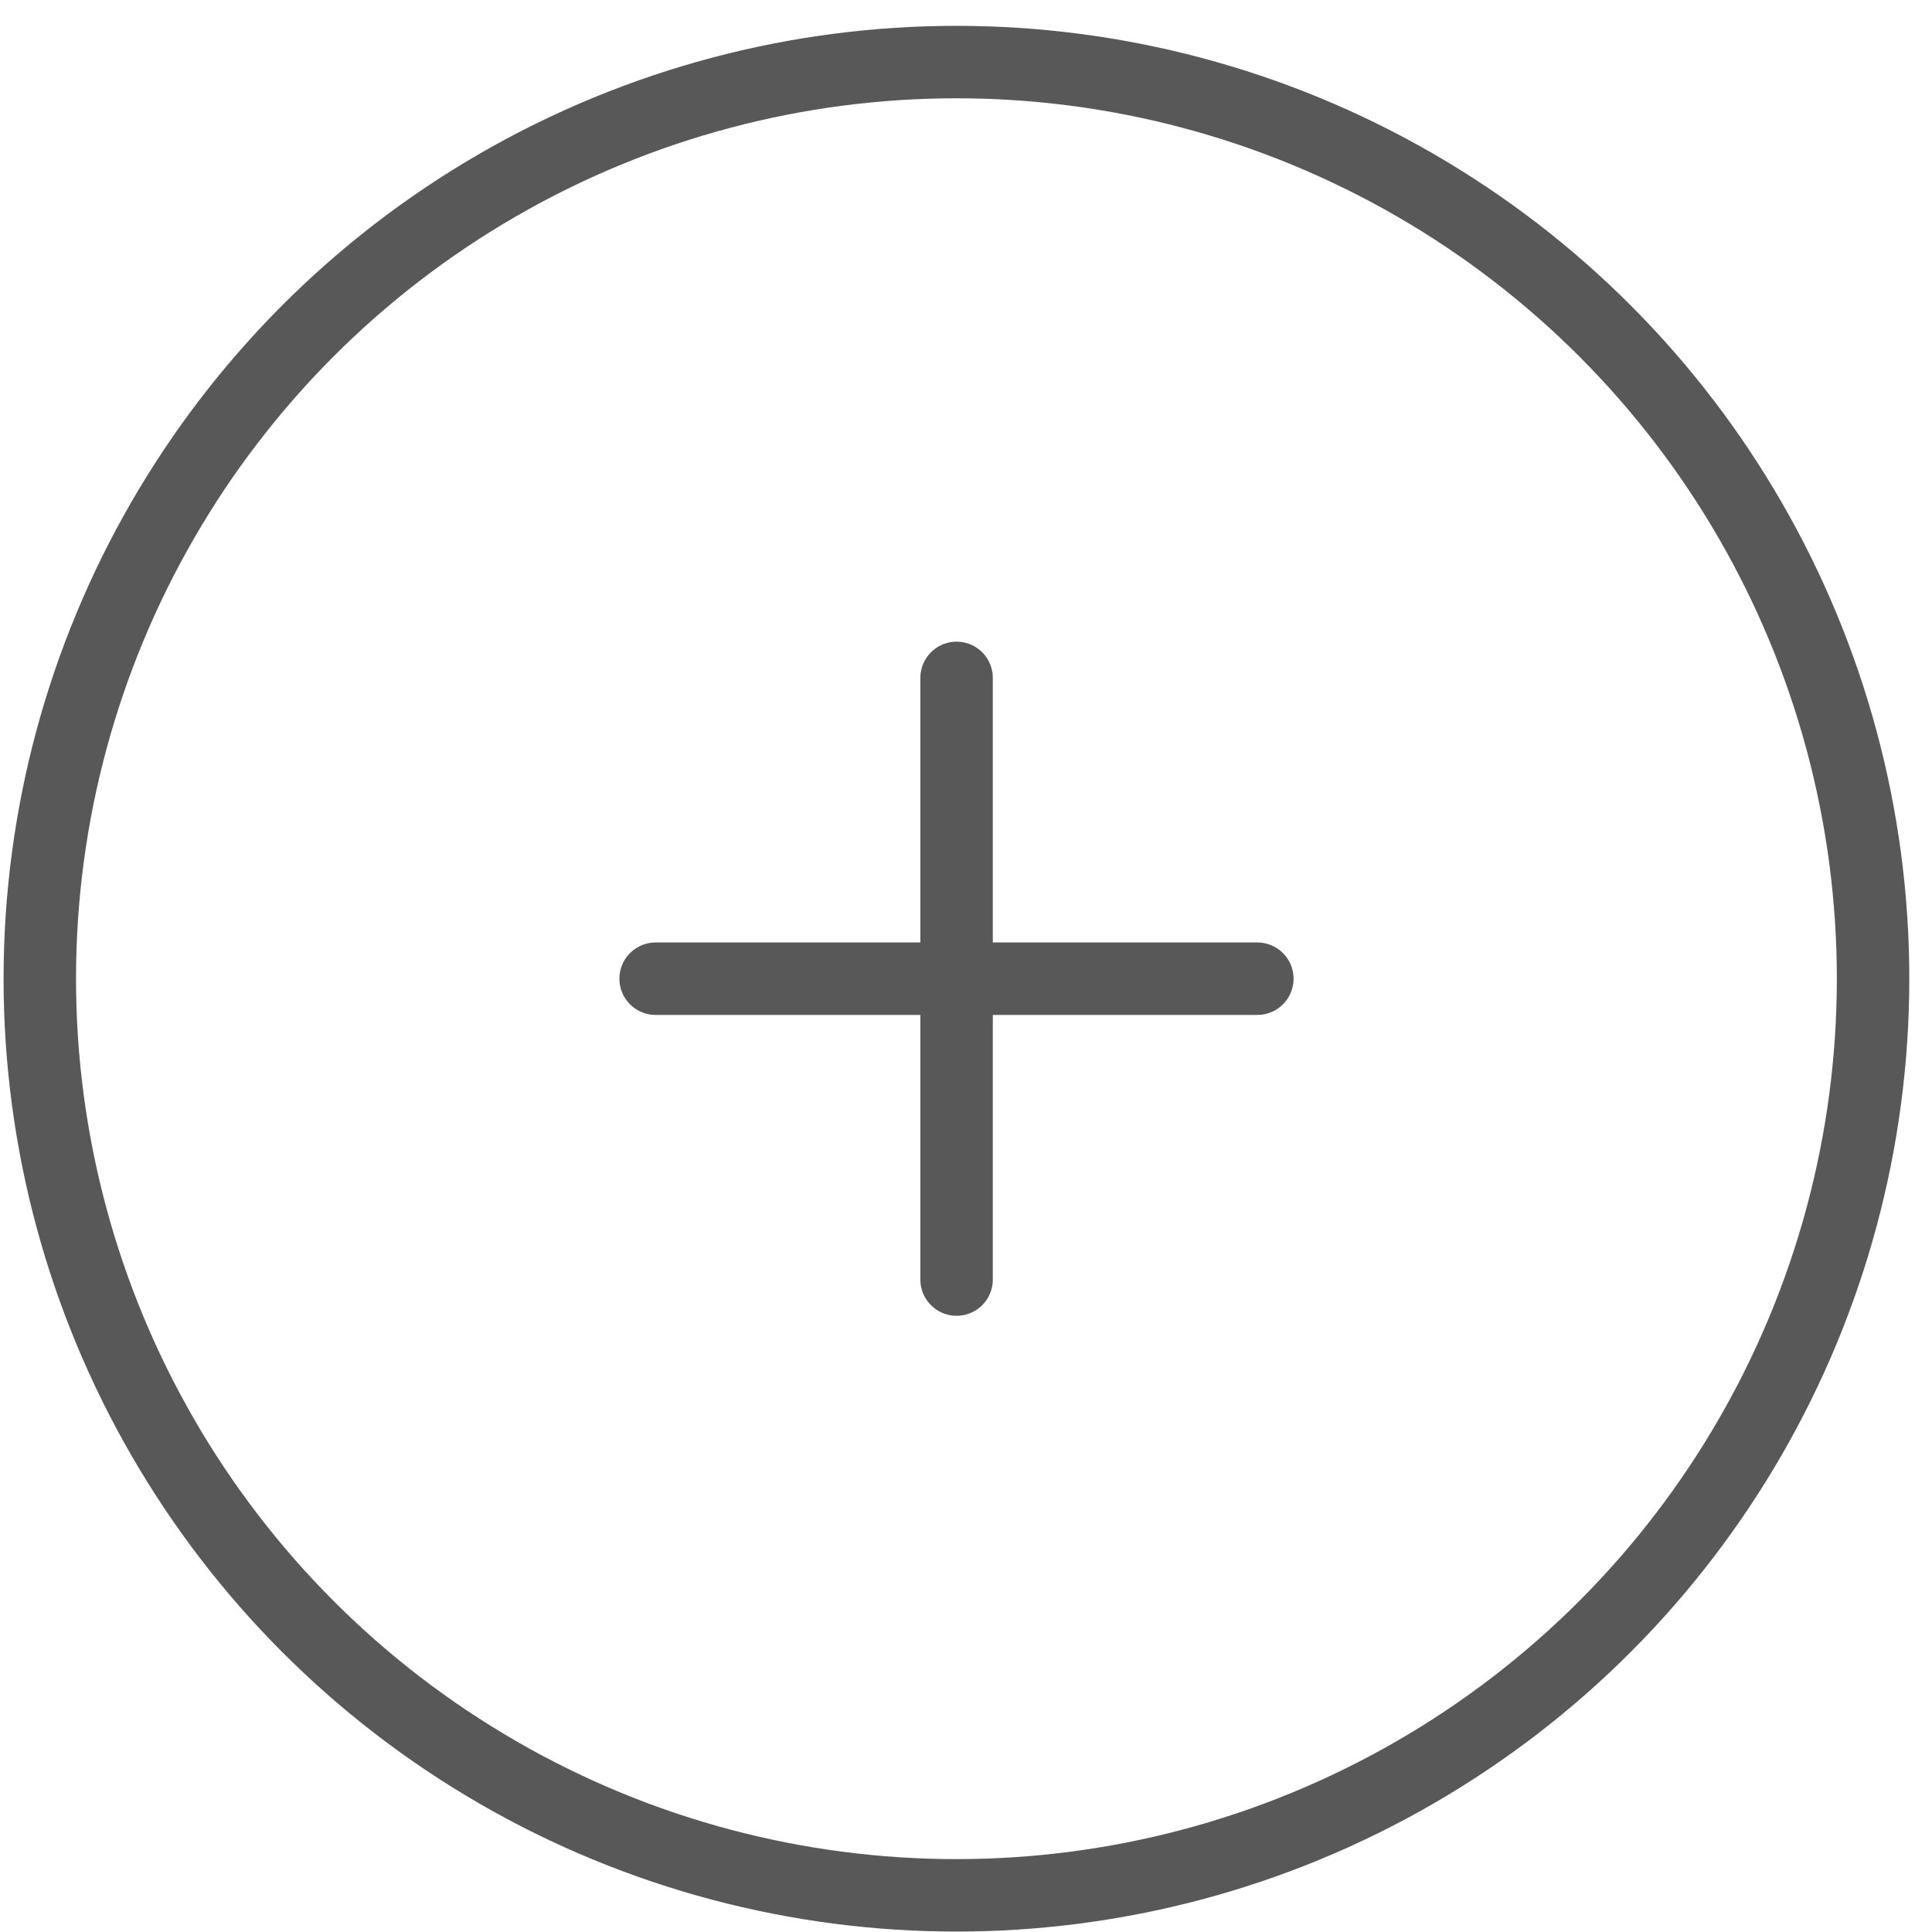<?xml version="1.0" encoding="UTF-8"?> <svg xmlns="http://www.w3.org/2000/svg" width="40" height="40" viewBox="0 0 40 40" fill="none"> <path d="M13.574 20.263H26.032" stroke="#585858" stroke-width="1.5" stroke-linecap="round"></path> <path d="M19.805 14.035V26.492" stroke="#585858" stroke-width="1.5" stroke-linecap="round"></path> <circle cx="19.802" cy="20.263" r="18.978" stroke="#585858" stroke-width="1.5"></circle> </svg> 